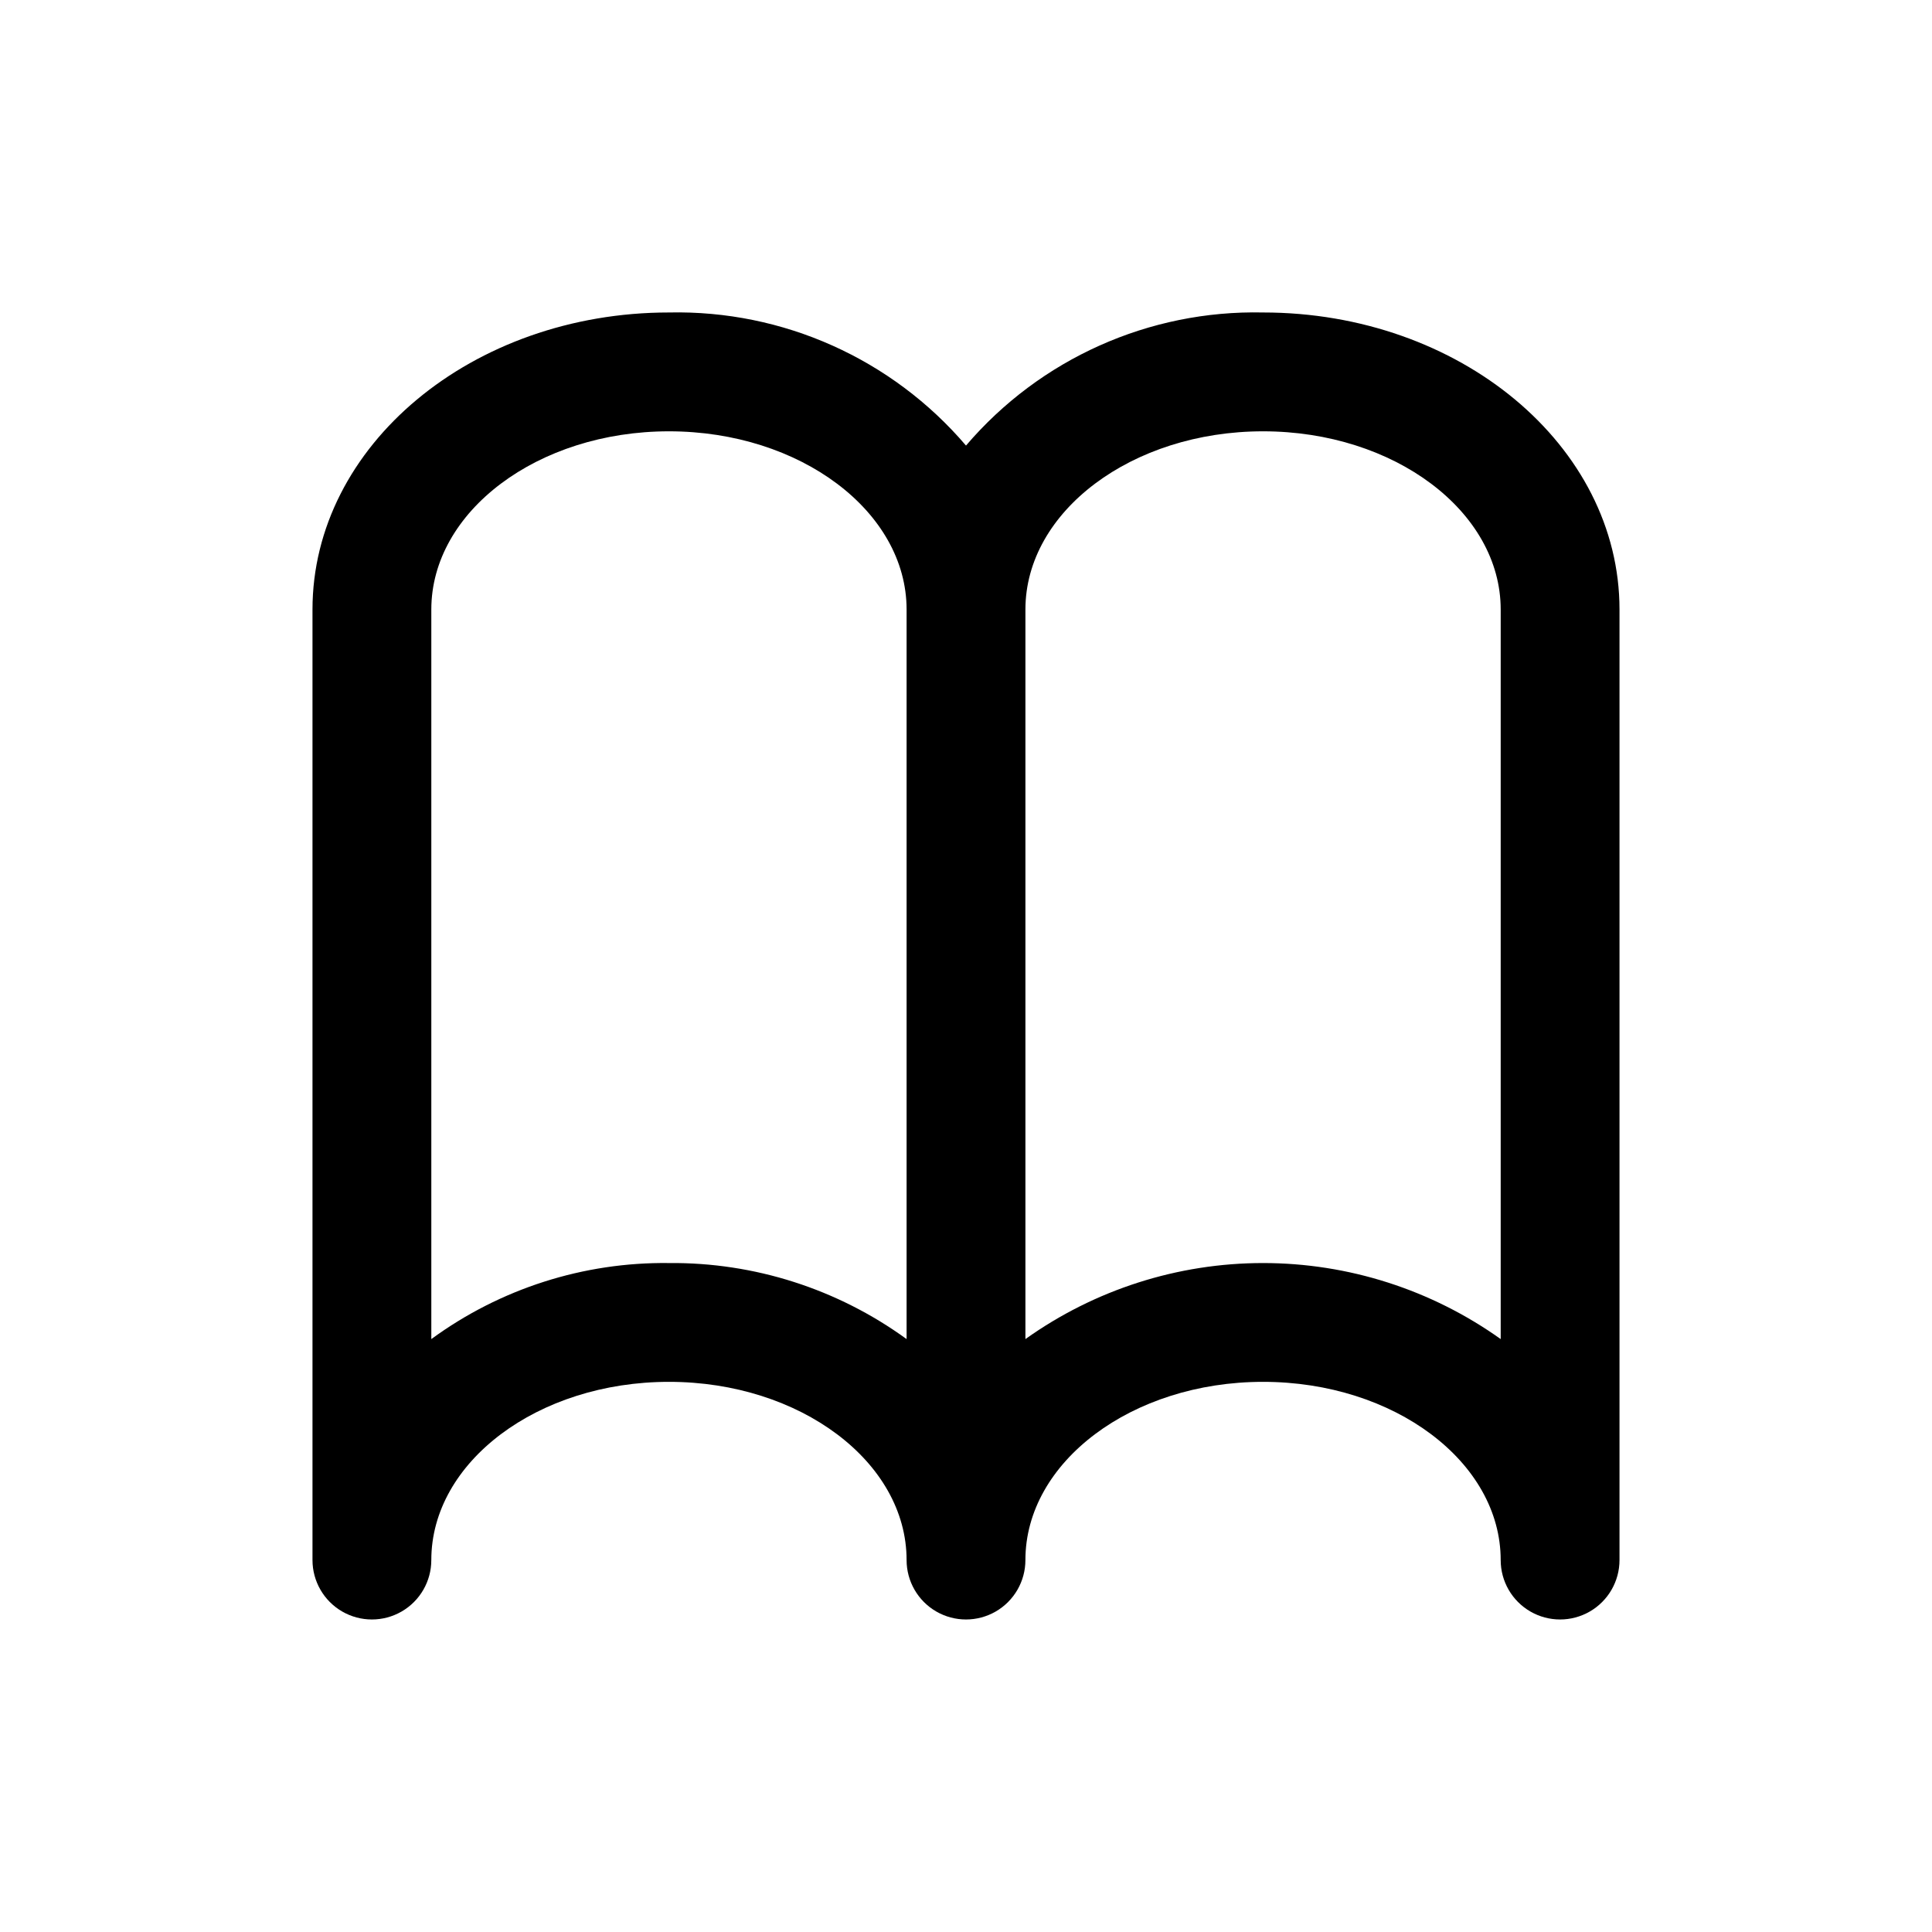 <?xml version="1.0" encoding="UTF-8"?>
<!-- Uploaded to: ICON Repo, www.svgrepo.com, Generator: ICON Repo Mixer Tools -->
<svg fill="#000000" width="800px" height="800px" version="1.1" viewBox="144 144 512 512" xmlns="http://www.w3.org/2000/svg">
 <path d="m478.72 226.81c-30.203-0.66-59.105 12.289-78.719 35.27-19.613-22.98-48.516-35.93-78.723-35.27-52.113 0-94.465 35.27-94.465 78.723v251.9c0 5.625 3.004 10.824 7.875 13.637s10.871 2.812 15.742 0c4.871-2.812 7.871-8.012 7.871-13.637 0-25.977 28.184-47.23 62.977-47.23 34.793 0 62.977 21.254 62.977 47.23 0 5.625 3 10.824 7.871 13.637s10.875 2.812 15.746 0 7.871-8.012 7.871-13.637c0-25.977 28.184-47.23 62.977-47.23s62.977 21.254 62.977 47.23c0 5.625 3 10.824 7.871 13.637s10.875 2.812 15.746 0 7.871-8.012 7.871-13.637v-251.9c0-43.453-42.352-78.723-94.465-78.723zm-157.44 251.91c-22.621-0.285-44.723 6.789-62.977 20.152v-193.34c0-25.977 28.184-47.23 62.977-47.23 34.793 0 62.977 21.254 62.977 47.23v193.34c-18.289-13.293-40.367-20.359-62.977-20.152zm220.42 20.152c-18.383-13.109-40.398-20.152-62.977-20.152s-44.594 7.043-62.977 20.152v-193.34c0-25.977 28.184-47.23 62.977-47.23s62.977 21.254 62.977 47.23z"/>
</svg>